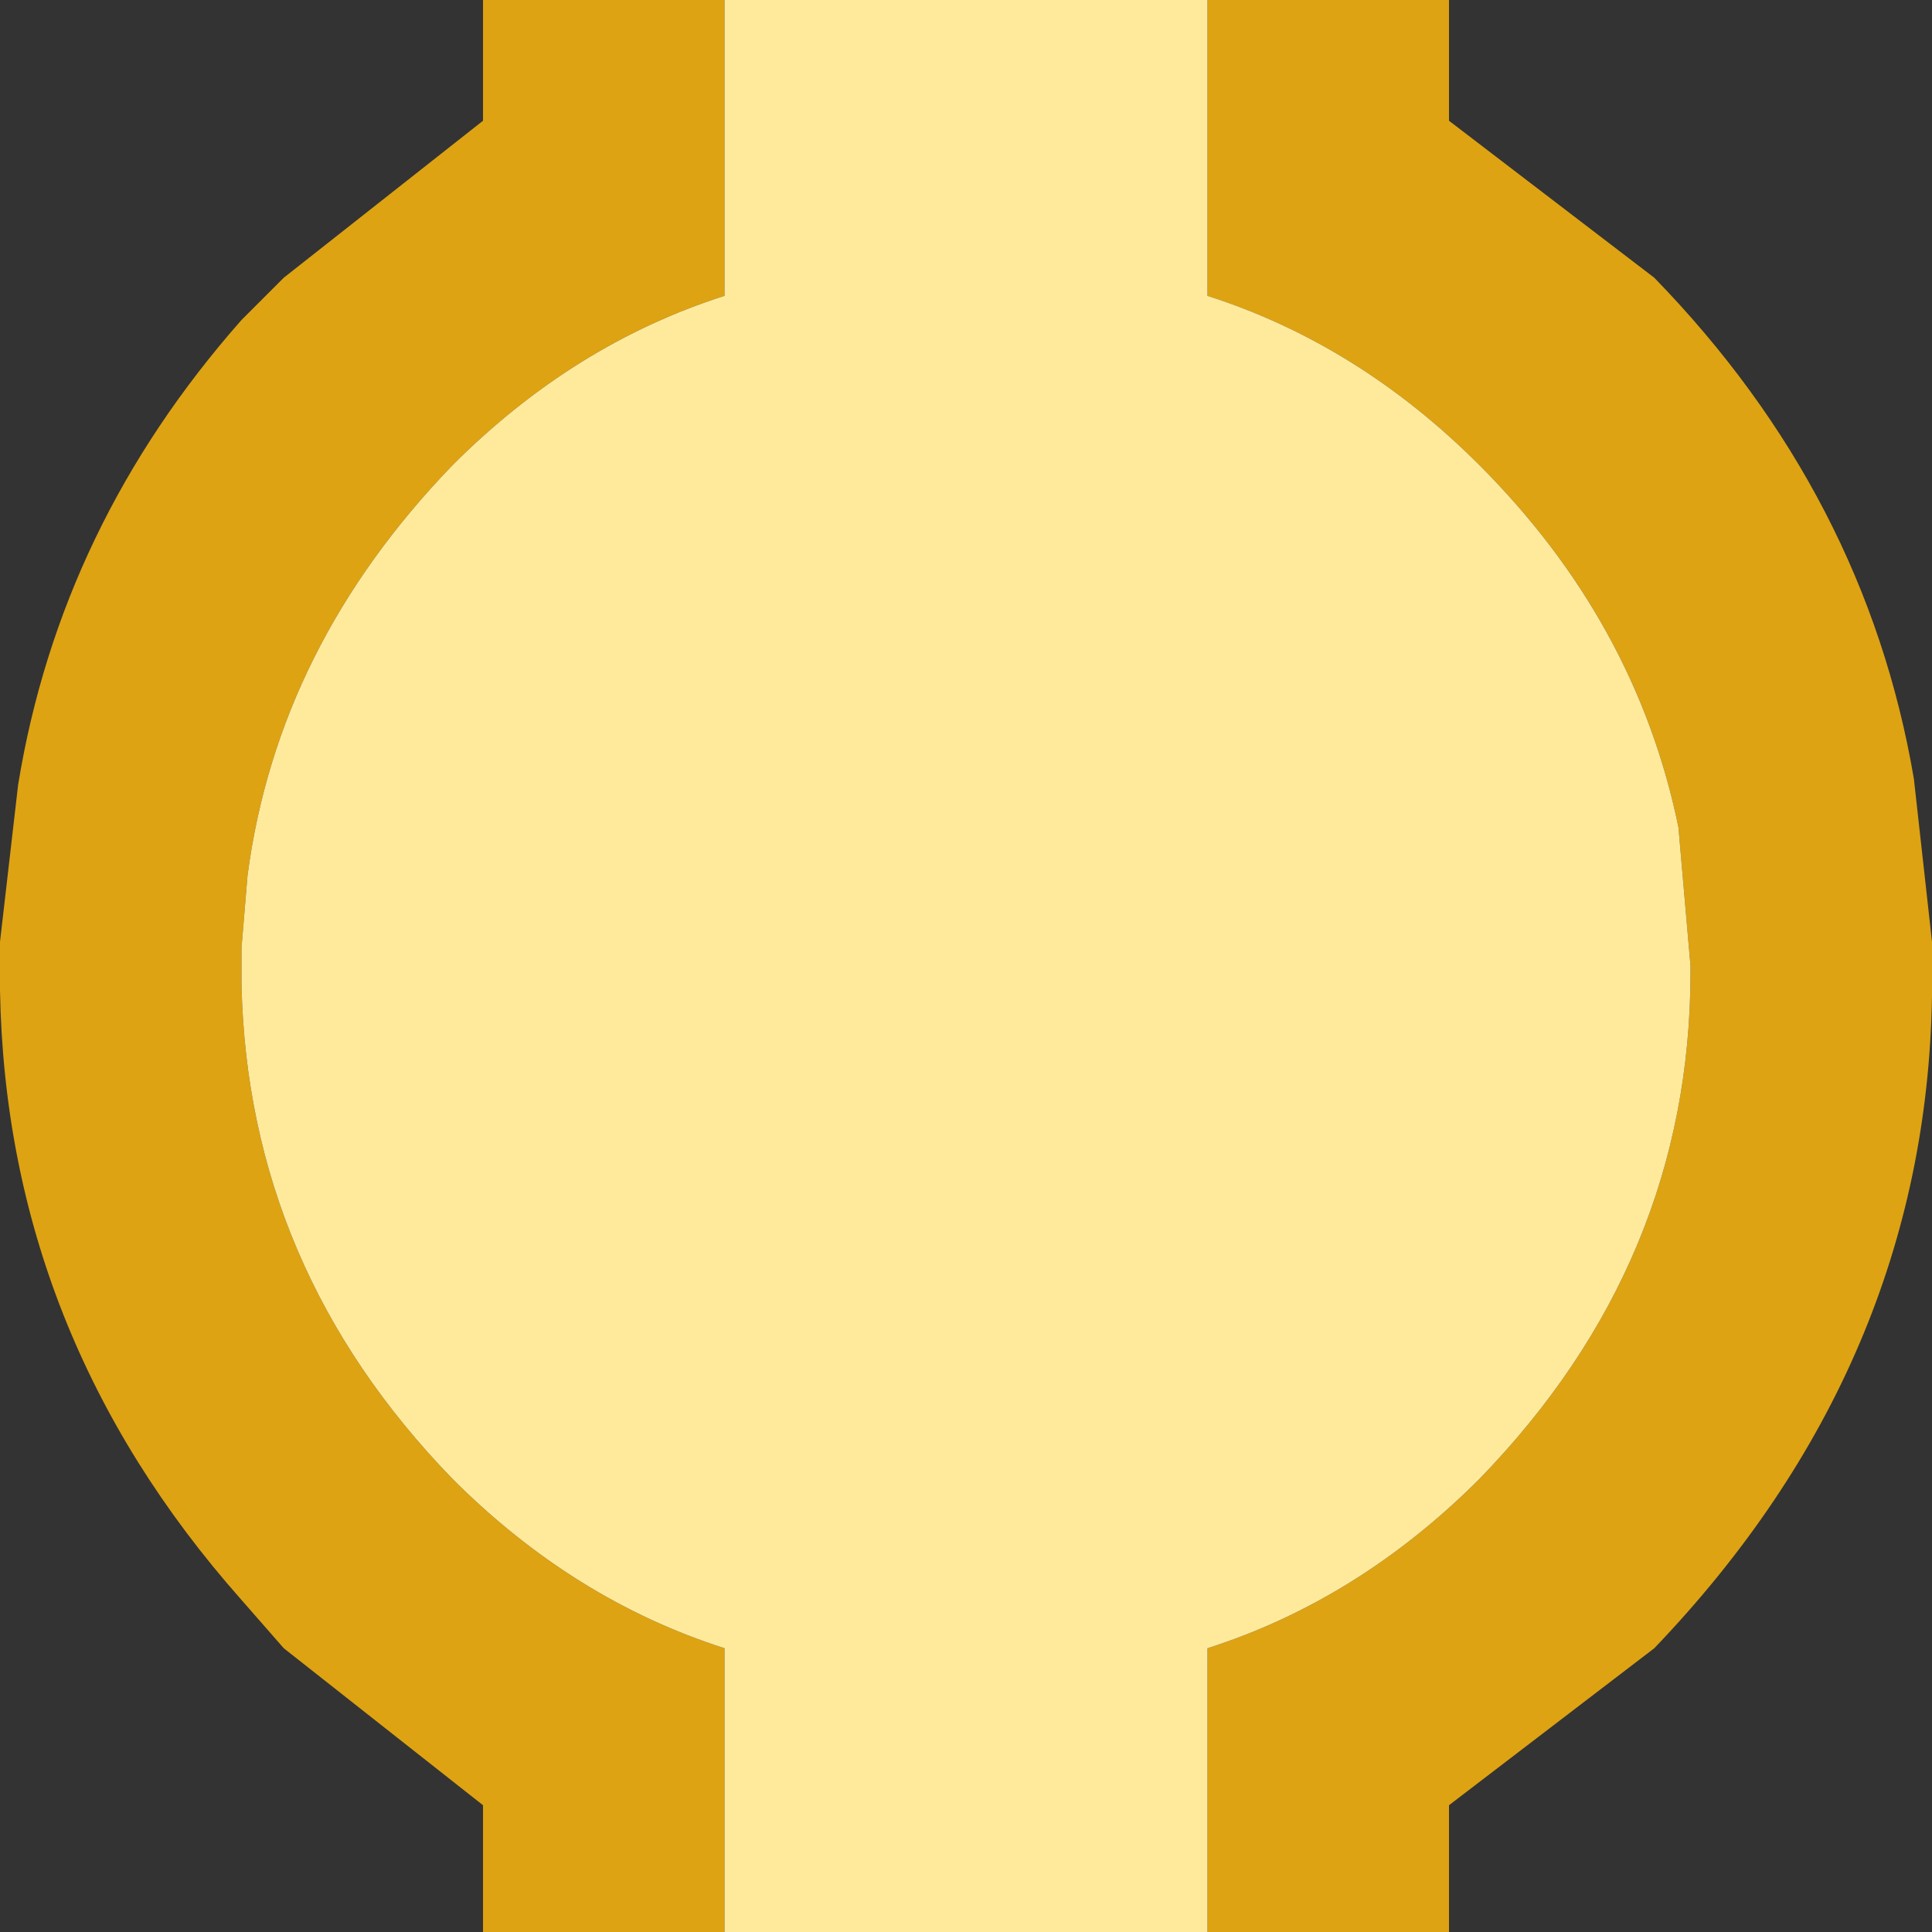 <svg width="16" height="16" xmlns="http://www.w3.org/2000/svg" xmlns:xlink="http://www.w3.org/1999/xlink">
  <rect width="100%" height="100%" fill="#333333" stroke="none"/>
  <defs/>
  <g>
    <path stroke="none" fill="#DEA312" d="M10 16 L10 13.65 Q11.25 13.25 12.25 12.25 14 10.45 14 8.05 L14 8 13.9 6.85 Q13.55 5.15 12.25 3.85 11.25 2.85 10 2.45 L10 0 12 0 12 1 13.7 2.3 Q15.45 4.1 15.85 6.45 L16 7.8 16 8.25 Q15.95 11.3 13.7 13.65 L12 14.95 12 16 10 16 M6 0 L6 2.45 Q4.75 2.85 3.75 3.85 2.3 5.35 2.05 7.25 L2 7.85 2 8.15 Q2.05 10.5 3.75 12.25 4.75 13.25 6 13.65 L6 16 4 16 4 14.95 2.35 13.65 2 13.25 Q0.05 11.05 0 8.2 L0 7.8 0.15 6.5 Q0.5 4.35 2 2.65 L2.35 2.3 4 1 4 0 6 0"/>
    <path stroke="none" fill="#FFEA9C" d="M6 0 L10 0 10 2.45 Q11.25 2.85 12.25 3.85 13.55 5.15 13.9 6.85 L14 8 14 8.05 Q14 10.45 12.25 12.25 11.25 13.25 10 13.65 L10 16 6 16 6 13.65 Q4.75 13.25 3.75 12.25 2.05 10.5 2 8.15 L2 7.85 2.05 7.25 Q2.3 5.35 3.75 3.85 4.75 2.85 6 2.45 L6 0"/>
  </g>
</svg>